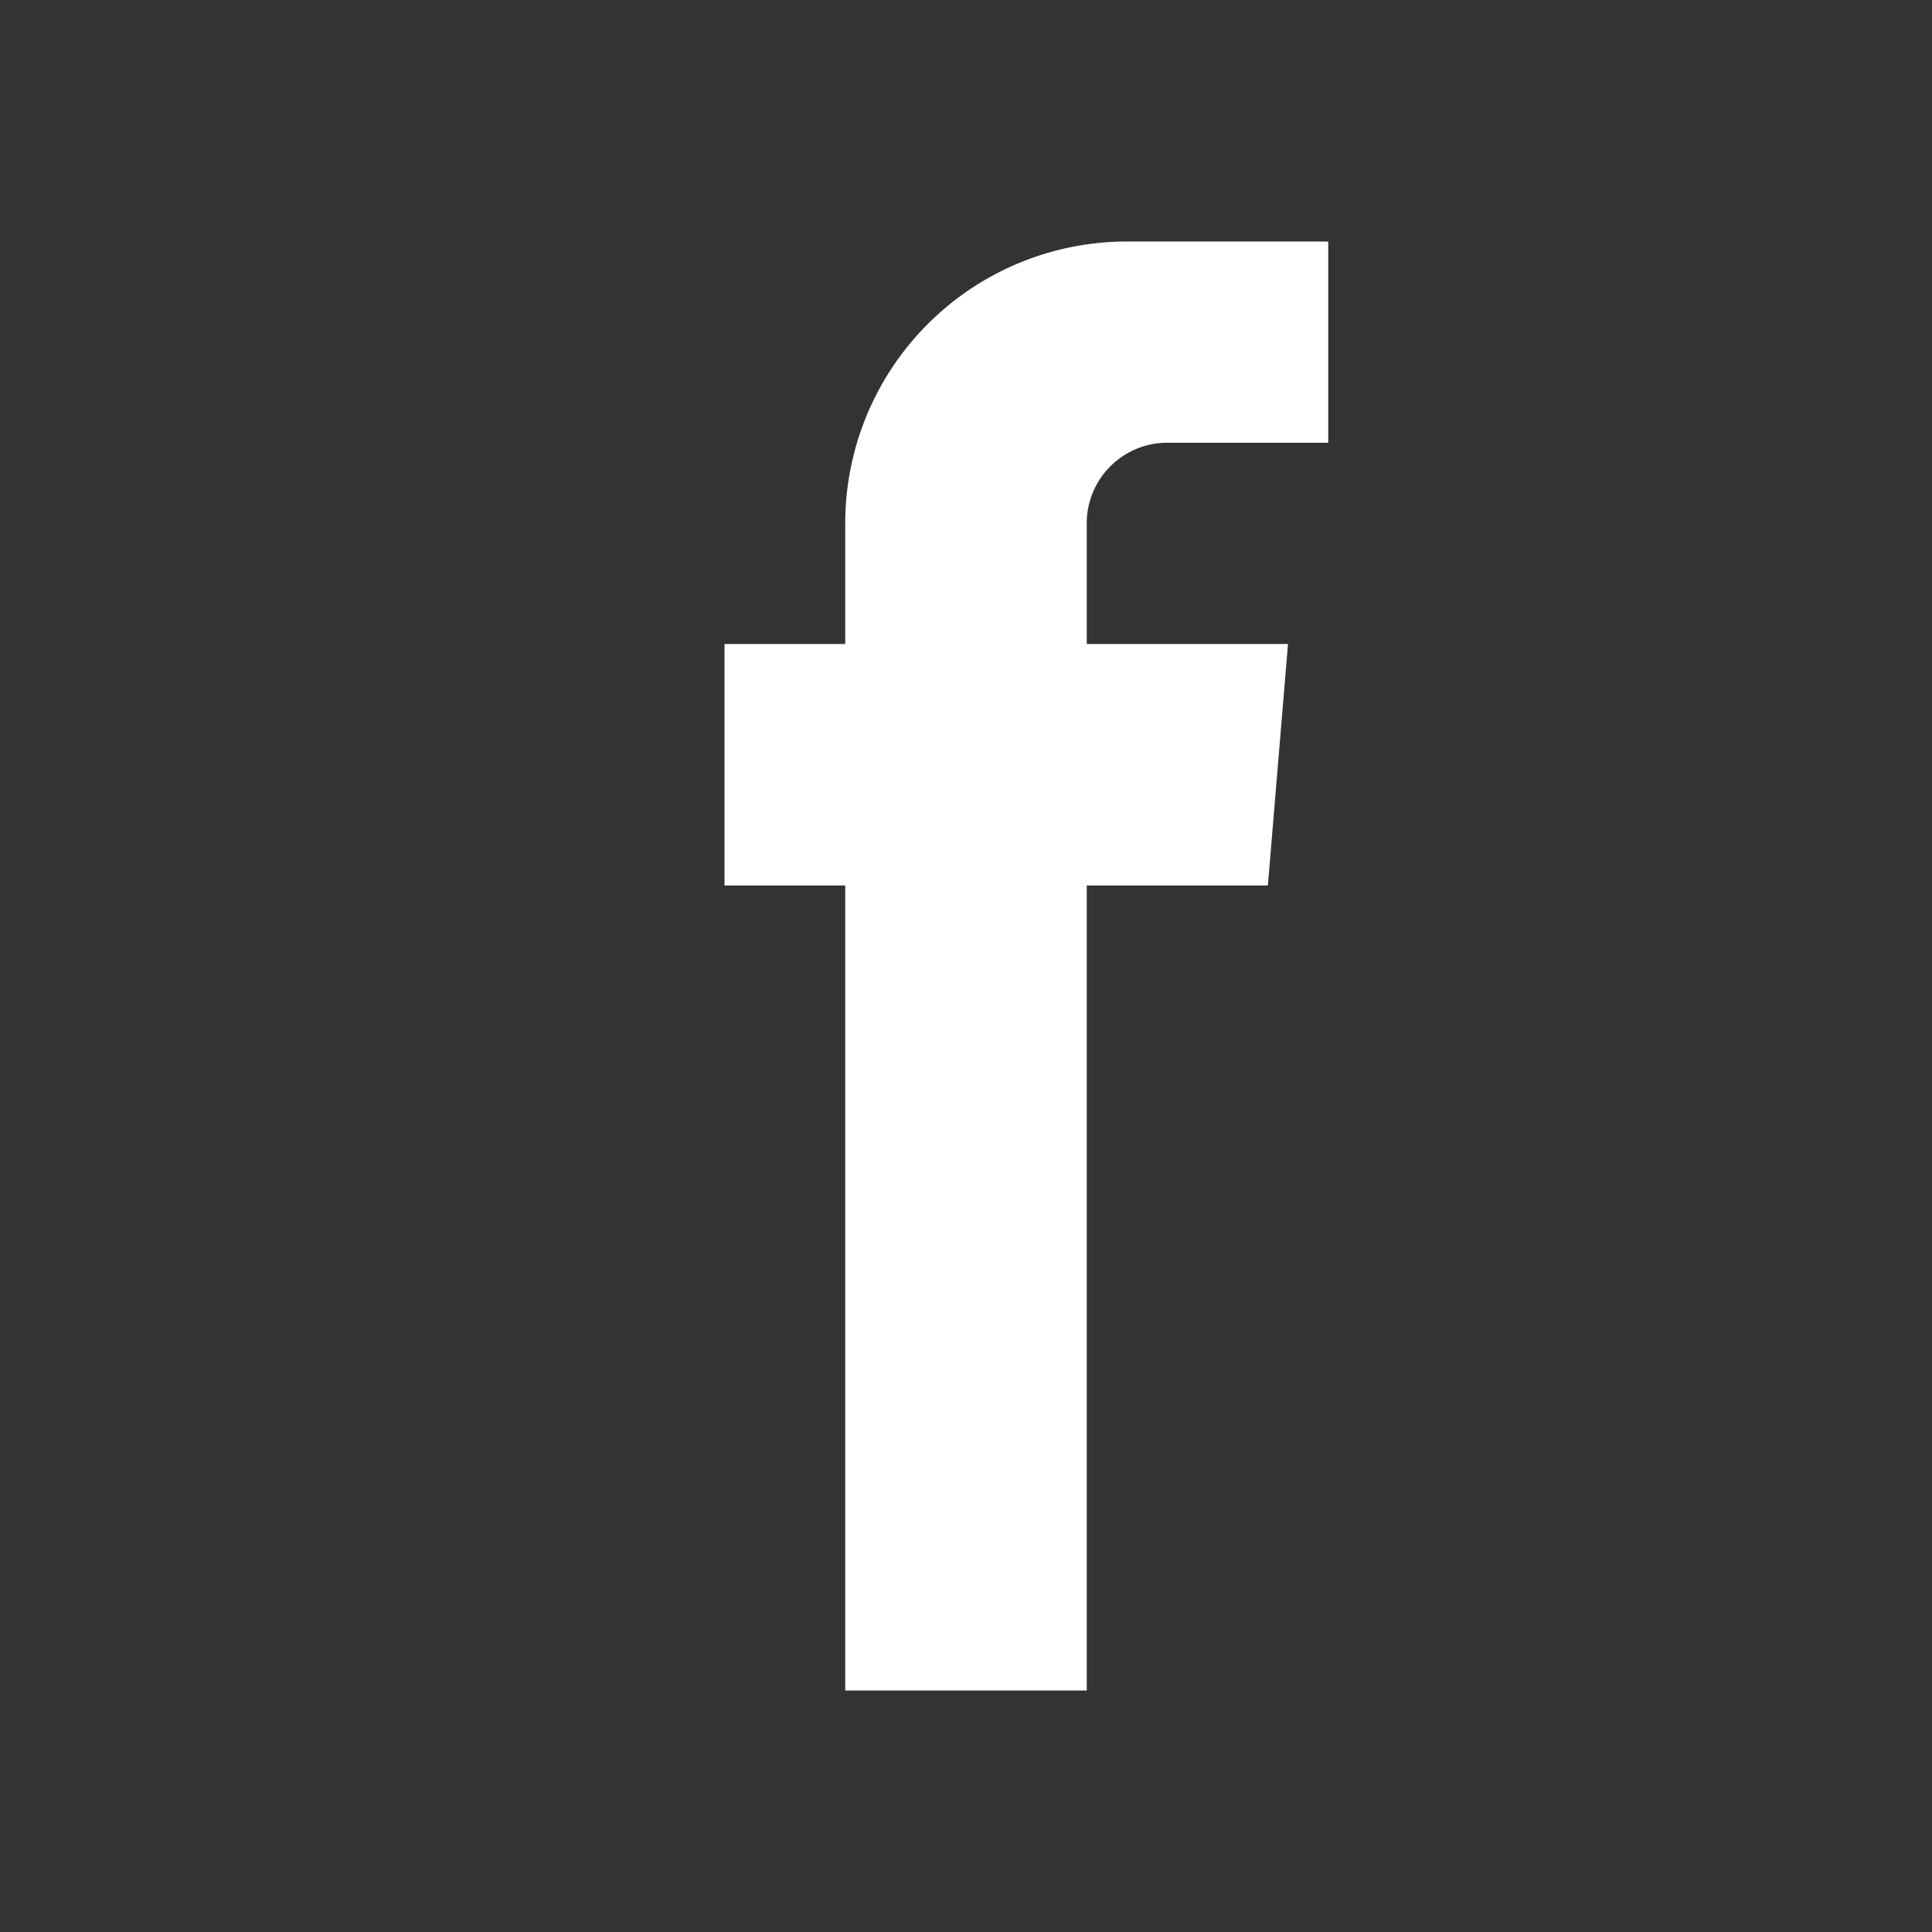 <svg xmlns="http://www.w3.org/2000/svg" width="32" height="32" viewBox="0 0 24 24" fill="none">
    <rect x="0" y="0" width="24" height="24" fill="#333333" stroke="none"/>
    <path
            d="M13.5 8.001V6.5c0-.552.448-1 1-1h2V3h-2.5a3.5 3.5 0 0 0-3.5 3.5v1.5H9v3h1.5V21h3V11h2.25l.25-3h-2.5z"
            fill="#fff"
    />
</svg>
